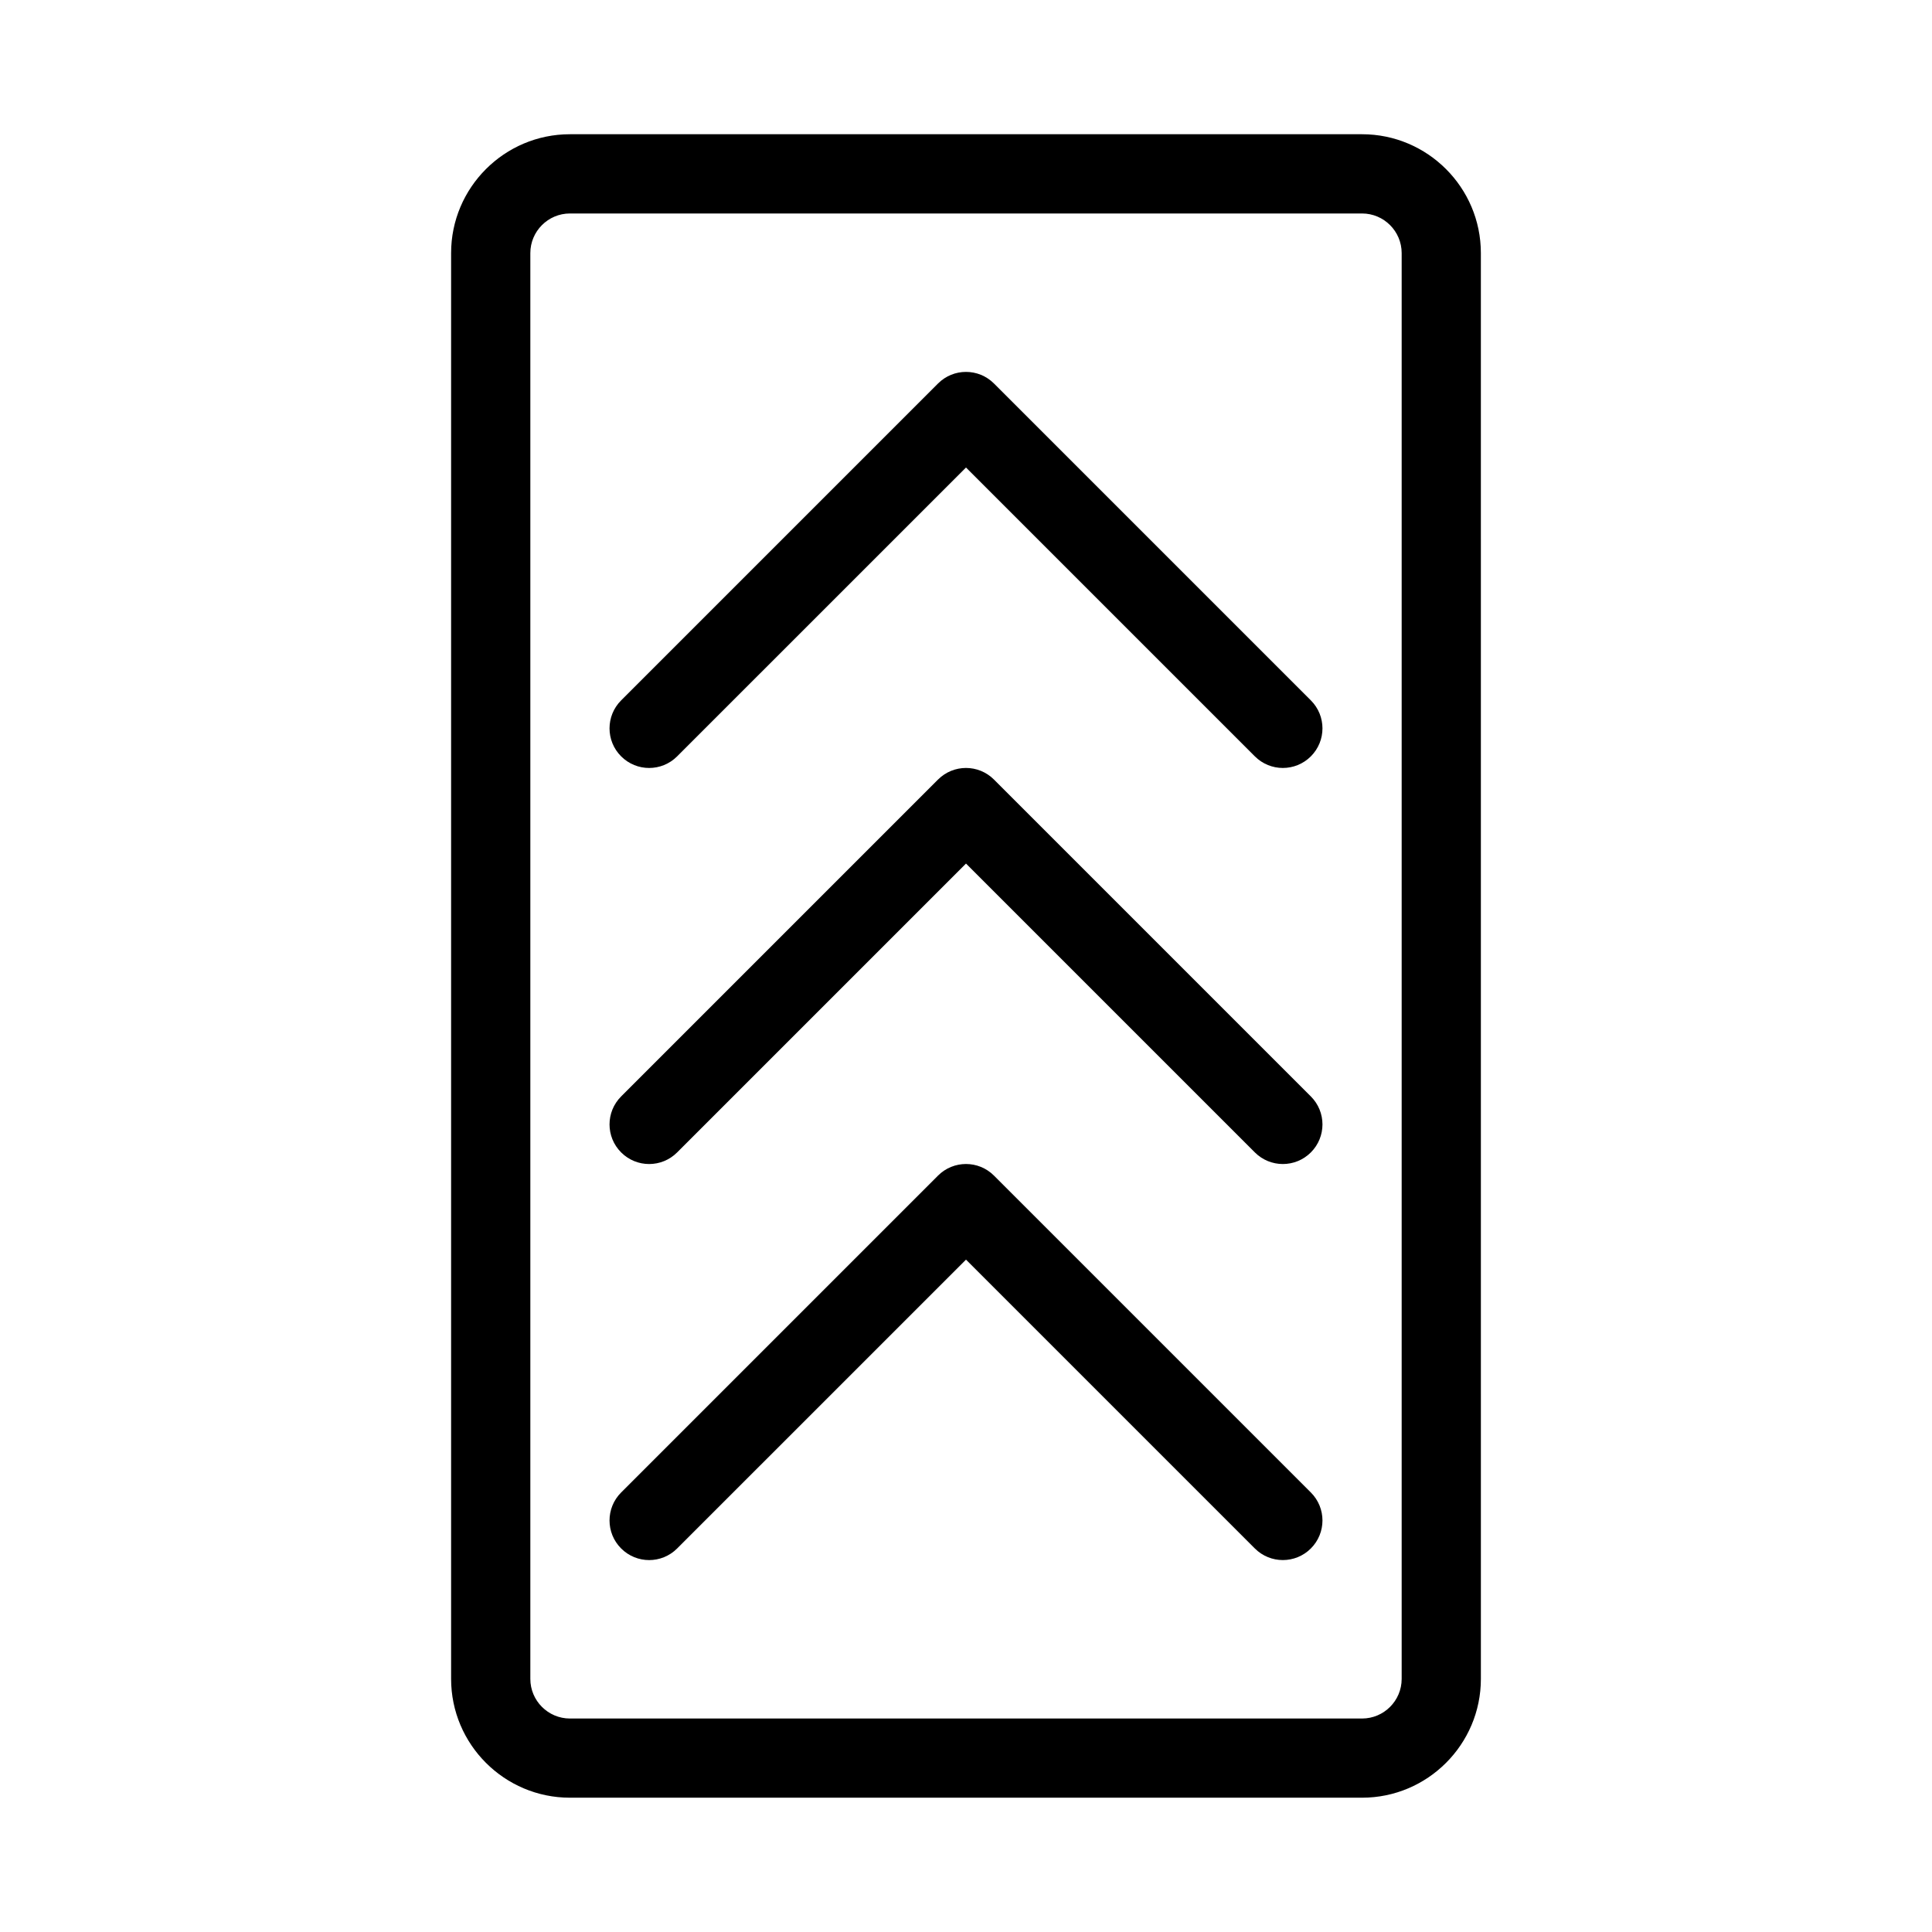 <?xml version="1.0" encoding="UTF-8"?>
<!-- Uploaded to: SVG Repo, www.svgrepo.com, Generator: SVG Repo Mixer Tools -->
<svg fill="#000000" width="800px" height="800px" version="1.1" viewBox="144 144 512 512" xmlns="http://www.w3.org/2000/svg">
 <g>
  <path d="m295.04 620.41h209.92c17.359 0 31.488-14.129 31.488-31.488l-0.004-377.86c0-17.359-14.129-31.488-31.488-31.488h-209.92c-17.359 0-31.488 14.129-31.488 31.488v377.86c0 17.363 14.129 31.488 31.488 31.488zm-10.496-409.34c0-5.785 4.711-10.496 10.496-10.496h209.92c5.785 0 10.496 4.711 10.496 10.496v377.86c0 5.785-4.711 10.496-10.496 10.496h-209.92c-5.785 0-10.496-4.711-10.496-10.496z"/>
  <path d="m323.45 344.44 76.551-76.547 76.547 76.547c2.047 2.047 4.734 3.078 7.418 3.078 2.688 0 5.375-1.027 7.422-3.074 4.106-4.106 4.106-10.738 0-14.84l-83.969-83.969c-4.106-4.106-10.738-4.106-14.84 0l-83.969 83.969c-4.106 4.106-4.106 10.738 0 14.84 4.106 4.102 10.738 4.102 14.84-0.004z"/>
  <path d="m323.45 449.4 76.551-76.547 76.547 76.547c2.047 2.047 4.734 3.078 7.418 3.078 2.688 0 5.375-1.027 7.422-3.074 4.106-4.106 4.106-10.738 0-14.84l-83.969-83.969c-4.106-4.106-10.738-4.106-14.84 0l-83.969 83.969c-4.106 4.106-4.106 10.738 0 14.84s10.738 4.102 14.84-0.004z"/>
  <path d="m323.45 554.36 76.551-76.547 76.547 76.547c2.047 2.047 4.734 3.074 7.418 3.074 2.688 0 5.375-1.027 7.422-3.074 4.106-4.106 4.106-10.738 0-14.84l-83.969-83.969c-4.106-4.106-10.738-4.106-14.84 0l-83.969 83.969c-4.106 4.106-4.106 10.738 0 14.84 4.106 4.106 10.738 4.106 14.84 0z"/>
 </g>
</svg>